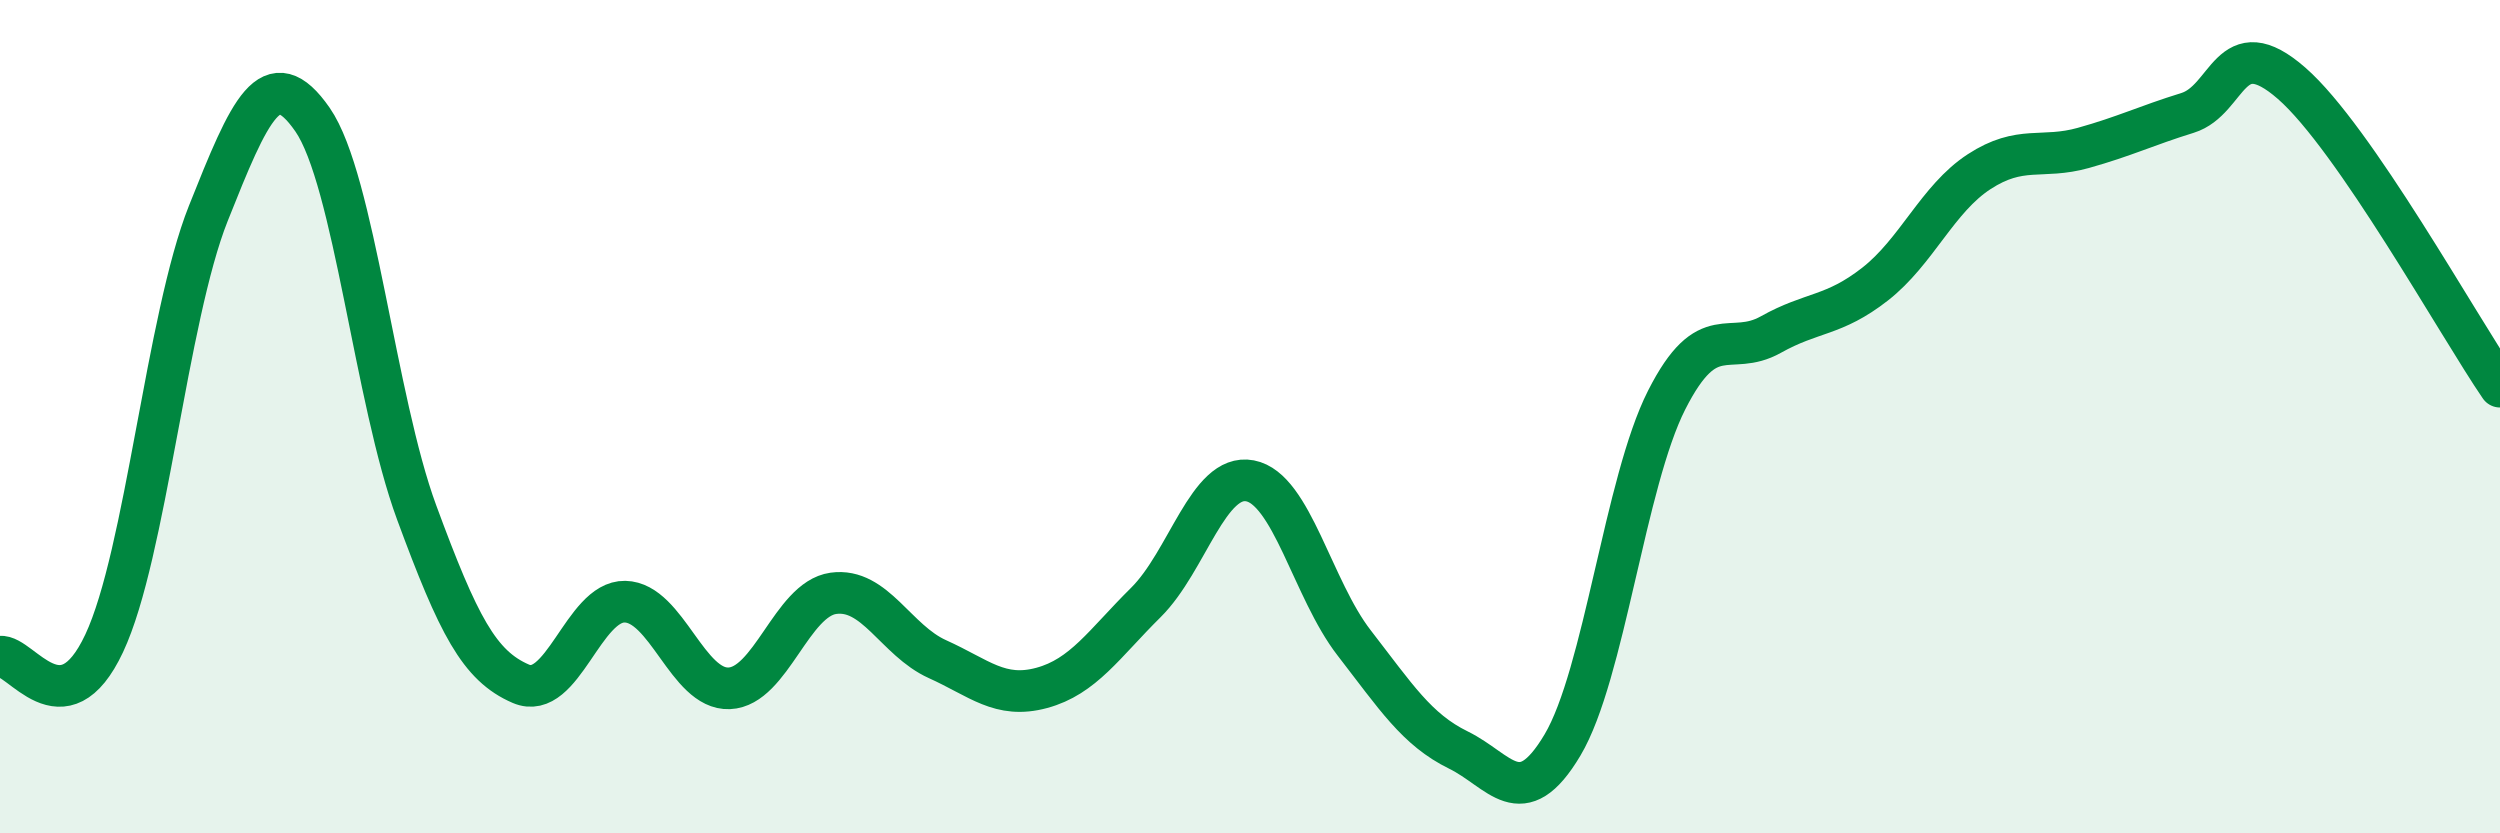 
    <svg width="60" height="20" viewBox="0 0 60 20" xmlns="http://www.w3.org/2000/svg">
      <path
        d="M 0,15.76 C 0.5,15.7 1.5,17.57 2.5,15.44 C 3.5,13.31 4,7.63 5,5.12 C 6,2.61 6.5,1.43 7.5,2.87 C 8.5,4.31 9,9.59 10,12.3 C 11,15.01 11.5,15.98 12.5,16.41 C 13.5,16.84 14,14.42 15,14.44 C 16,14.46 16.5,16.56 17.5,16.52 C 18.5,16.48 19,14.38 20,14.24 C 21,14.1 21.5,15.37 22.5,15.82 C 23.5,16.27 24,16.78 25,16.51 C 26,16.24 26.5,15.45 27.5,14.46 C 28.5,13.47 29,11.35 30,11.54 C 31,11.73 31.5,14.14 32.5,15.43 C 33.5,16.72 34,17.51 35,18 C 36,18.49 36.5,19.56 37.5,17.88 C 38.5,16.2 39,11.57 40,9.6 C 41,7.63 41.5,8.59 42.5,8.03 C 43.5,7.47 44,7.6 45,6.82 C 46,6.04 46.5,4.77 47.5,4.12 C 48.5,3.47 49,3.83 50,3.55 C 51,3.27 51.5,3.02 52.5,2.71 C 53.5,2.4 53.5,0.69 55,2 C 56.5,3.31 59,7.82 60,9.28L60 20L0 20Z"
        fill="#008740"
        opacity="0.1"
        stroke-linecap="round"
        stroke-linejoin="round"
      />
      <path
        d="M 0,15.76 C 0.5,15.7 1.5,17.57 2.5,15.44 C 3.5,13.31 4,7.63 5,5.12 C 6,2.61 6.5,1.43 7.5,2.87 C 8.5,4.31 9,9.59 10,12.3 C 11,15.01 11.5,15.98 12.5,16.41 C 13.5,16.84 14,14.42 15,14.44 C 16,14.46 16.5,16.56 17.5,16.52 C 18.5,16.48 19,14.38 20,14.24 C 21,14.1 21.5,15.37 22.5,15.82 C 23.5,16.27 24,16.78 25,16.51 C 26,16.24 26.5,15.45 27.5,14.46 C 28.5,13.47 29,11.35 30,11.54 C 31,11.73 31.5,14.14 32.5,15.43 C 33.5,16.72 34,17.51 35,18 C 36,18.49 36.5,19.56 37.5,17.88 C 38.5,16.2 39,11.57 40,9.6 C 41,7.63 41.5,8.59 42.5,8.03 C 43.5,7.47 44,7.6 45,6.82 C 46,6.04 46.5,4.77 47.5,4.12 C 48.5,3.47 49,3.83 50,3.55 C 51,3.27 51.5,3.02 52.5,2.71 C 53.5,2.4 53.5,0.69 55,2 C 56.5,3.31 59,7.82 60,9.28"
        stroke="#008740"
        stroke-width="1"
        fill="none"
        stroke-linecap="round"
        stroke-linejoin="round"
      />
    </svg>
  